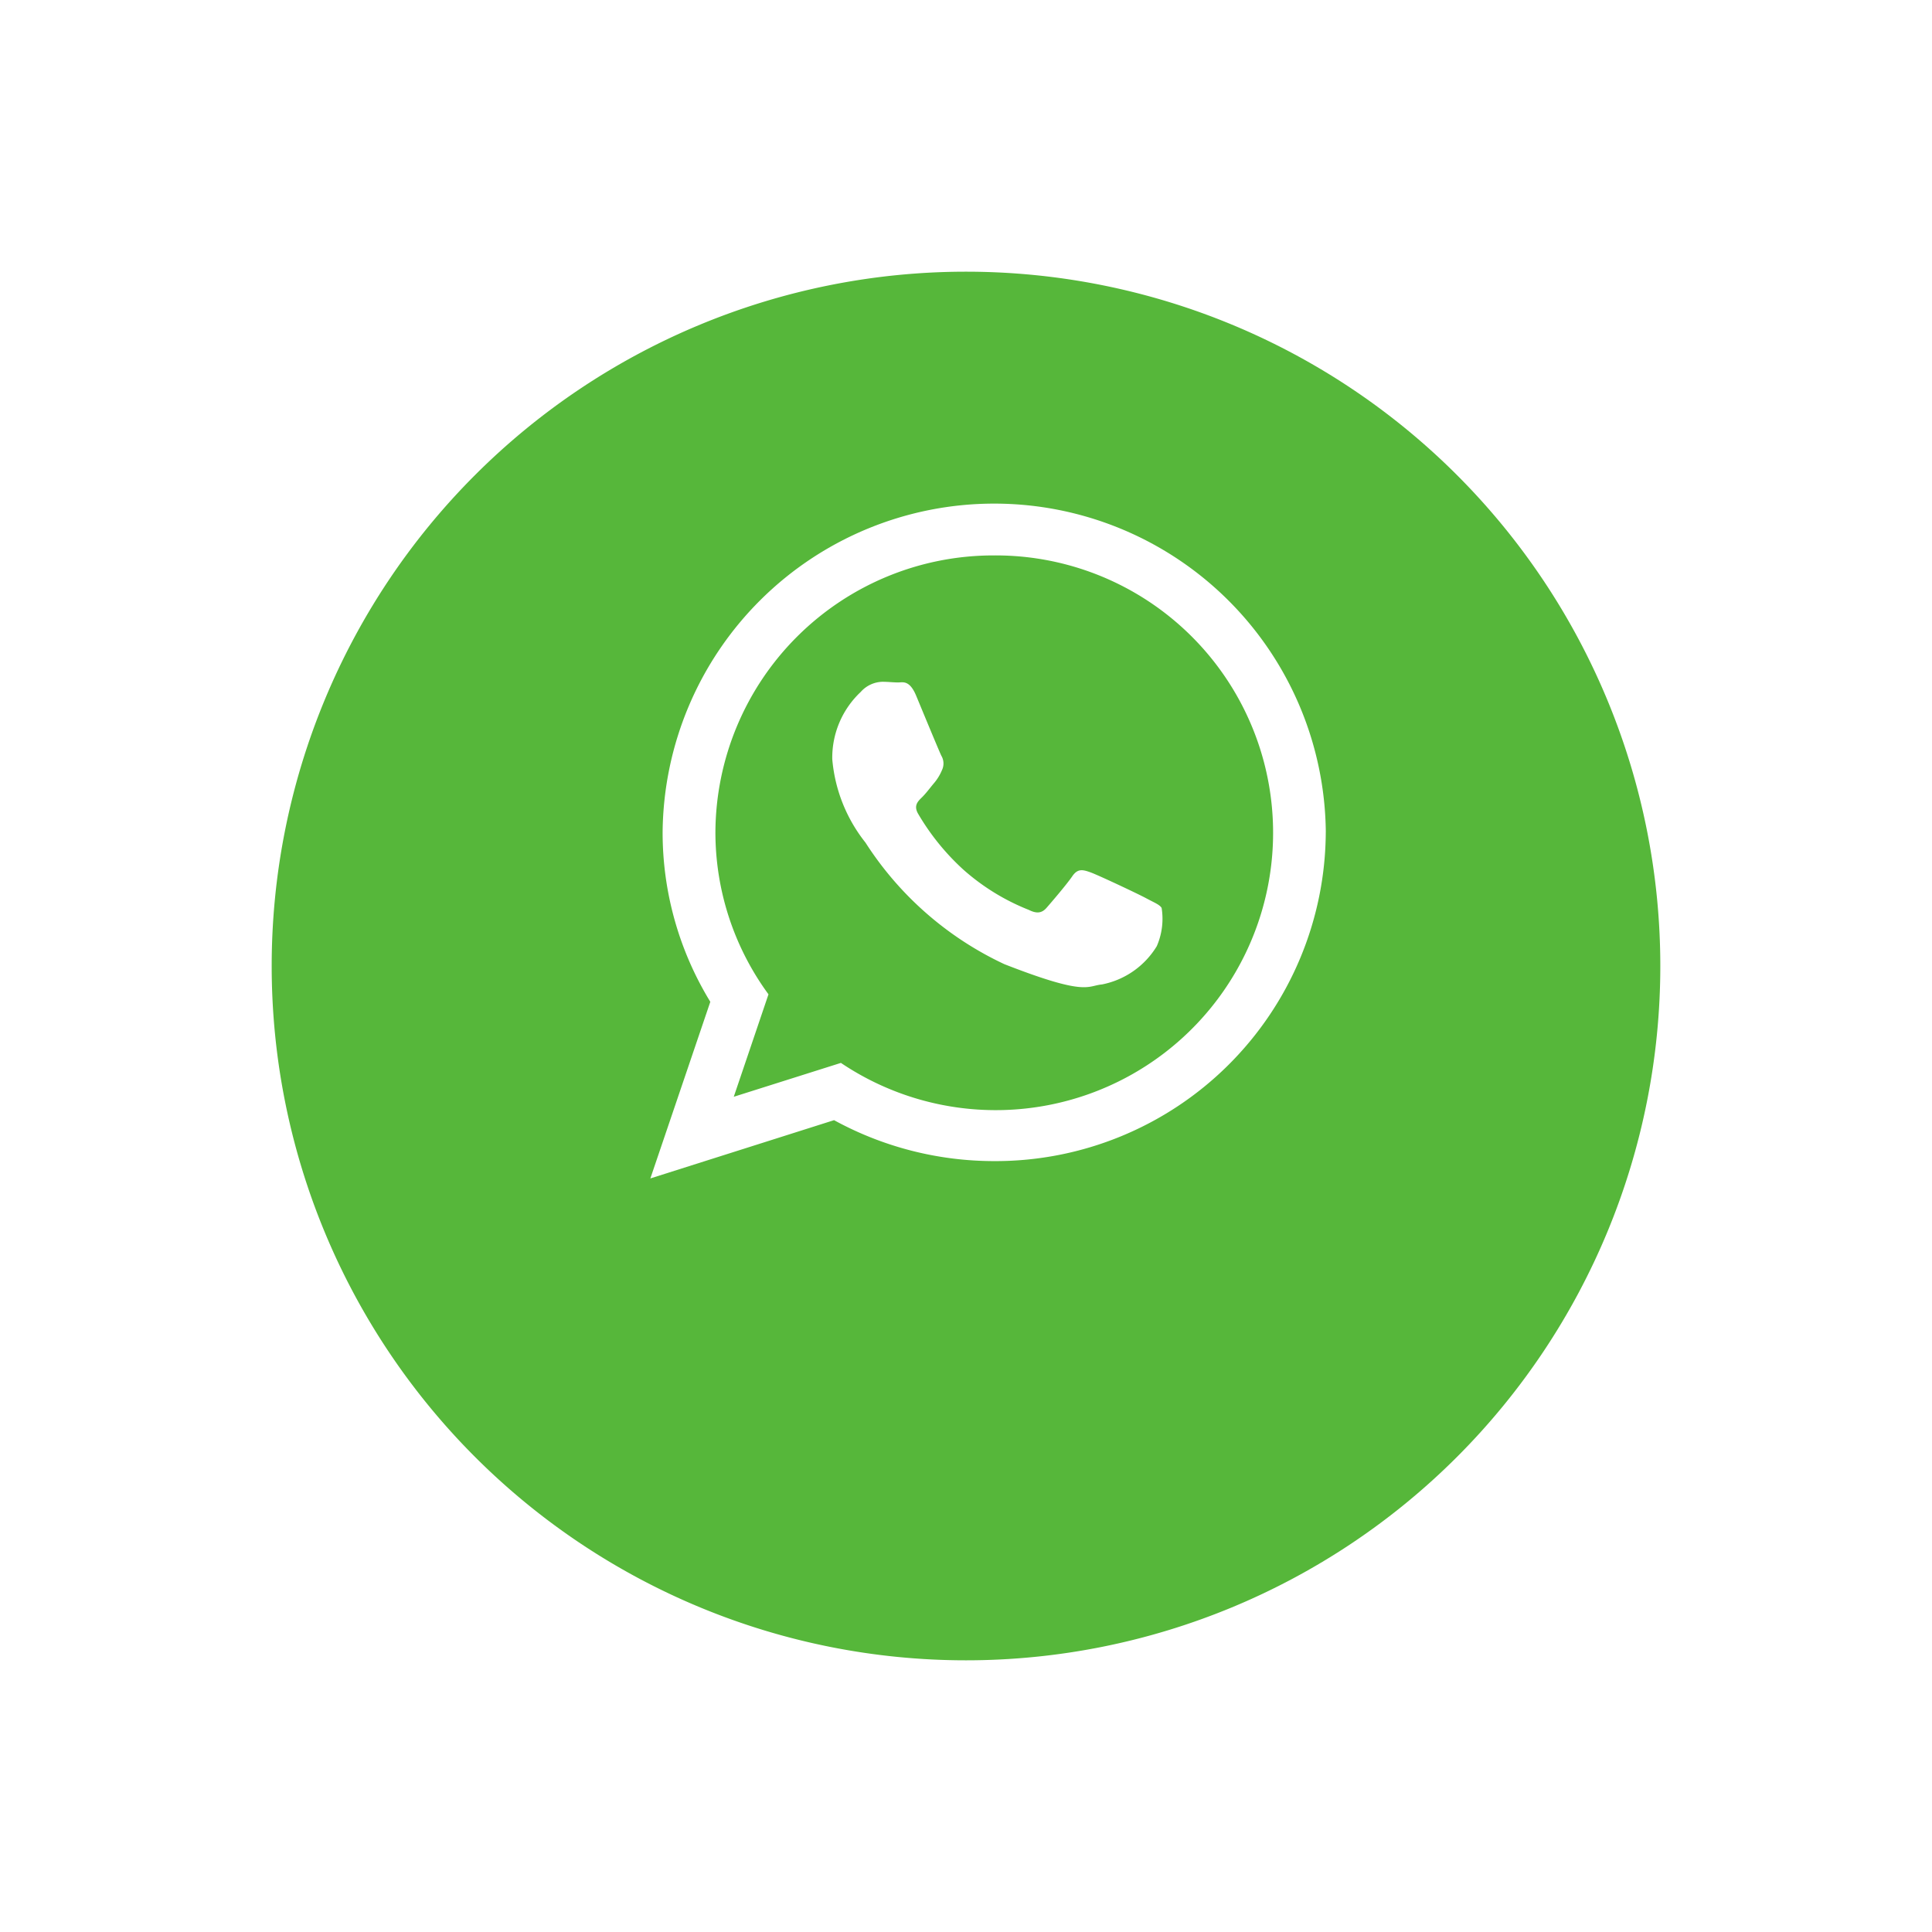 <svg xmlns="http://www.w3.org/2000/svg" xmlns:xlink="http://www.w3.org/1999/xlink" width="64" height="64" viewBox="0 0 64 64">
  <defs>
    <filter id="Path_225" x="0" y="0" width="64" height="64" filterUnits="userSpaceOnUse">
      <feOffset dy="3" input="SourceAlpha"/>
      <feGaussianBlur stdDeviation="3" result="blur"/>
      <feFlood flood-opacity="0.22"/>
      <feComposite operator="in" in2="blur"/>
      <feComposite in="SourceGraphic"/>
    </filter>
  </defs>
  <g id="body-whatsapp" transform="translate(-1525 -3556)">
    <g transform="matrix(1, 0, 0, 1, 1525, 3556)" filter="url(#Path_225)">
      <path id="Path_225-2" data-name="Path 225" d="M23,0A23,23,0,1,1,0,23,23,23,0,0,1,23,0Z" transform="translate(9 6)" fill="#56b73a"/>
    </g>
    <path id="WhatsApp" d="M22.374,10.9A10.944,10.944,0,0,1,11.393,21.8a11.052,11.052,0,0,1-5.308-1.356L0,22.374l1.986-5.851A10.744,10.744,0,0,1,.406,10.9a10.985,10.985,0,0,1,21.969,0ZM11.393,1.736A9.212,9.212,0,0,0,2.155,10.9a9.08,9.08,0,0,0,1.758,5.375l-1.15,3.394,3.549-1.122A9.188,9.188,0,1,0,11.393,1.736Zm5.542,11.676c-.065-.109-.244-.175-.51-.319s-1.6-.772-1.849-.86-.42-.133-.6.132-.7.872-.853,1.046-.321.2-.587.067a7.319,7.319,0,0,1-2.162-1.328,7.907,7.907,0,0,1-1.5-1.849c-.16-.269-.019-.413.116-.544s.27-.315.4-.47a1.631,1.631,0,0,0,.271-.441.505.505,0,0,0-.022-.475c-.066-.133-.609-1.445-.831-1.981s-.447-.446-.6-.446-.337-.022-.52-.022a.993.993,0,0,0-.72.337,2.987,2.987,0,0,0-.942,2.227,5.14,5.14,0,0,0,1.1,2.763,11,11,0,0,0,4.6,4.027c2.736,1.07,2.736.717,3.234.672a2.742,2.742,0,0,0,1.816-1.268A2.266,2.266,0,0,0,16.936,13.412Z" transform="translate(1546.544 3572.663)" fill="#fff"/>
  </g>
</svg>

